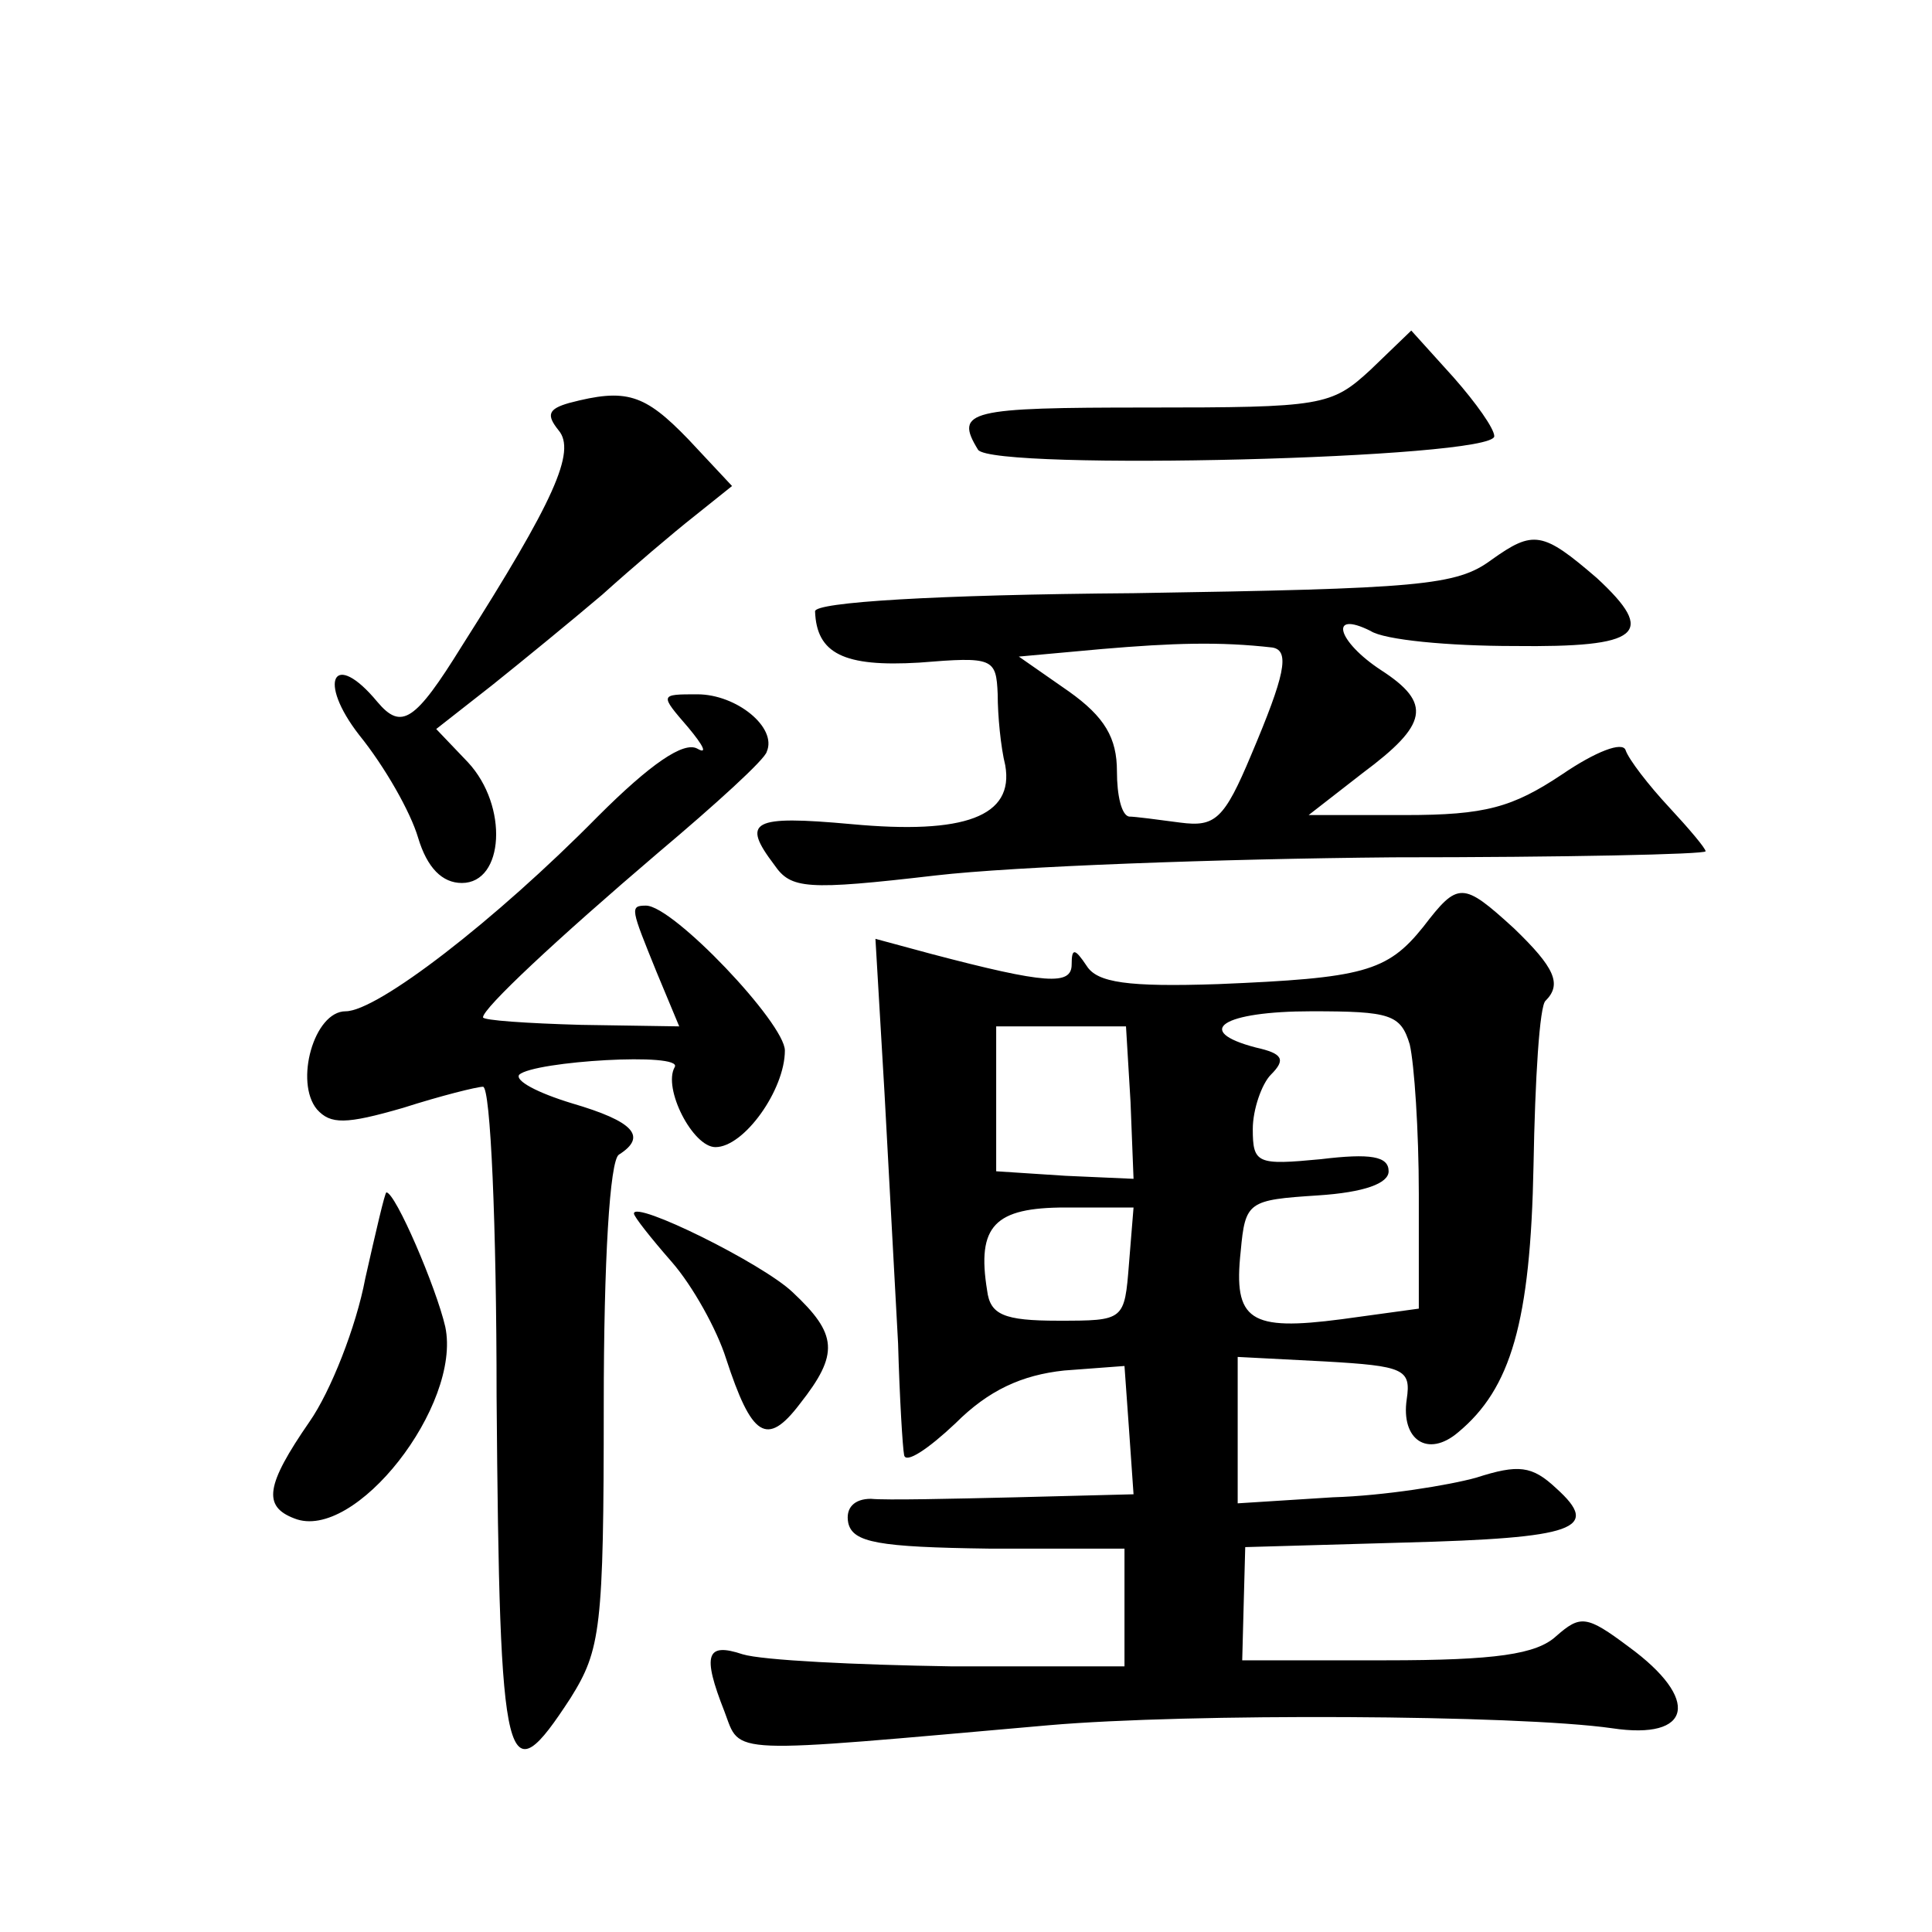 <?xml version="1.0" standalone="no"?>
<!DOCTYPE svg PUBLIC "-//W3C//DTD SVG 20010904//EN"
 "http://www.w3.org/TR/2001/REC-SVG-20010904/DTD/svg10.dtd">
<svg version="1.0" xmlns="http://www.w3.org/2000/svg"
 width="128pt" height="128pt" viewBox="0 0 128 128"
 preserveAspectRatio="xMidYMid meet">
<g transform="translate(0,128) scale(0.1,-0.1)"
fill="#0" stroke="none">
<path d="M908 1035 c-26 -24 -32 -25 -148 -25 -118 0 -128 -2 -112 -28 10 -14 342
-6 342 9 0 5 -12 22 -27 39 l-28 31 -27 -26z M377 1013 c-14 -4 -15 -8 -7 -18 12
-14 -3 -47 -64 -143 -31 -50 -40 -56 -56 -37 -29 35 -40 14 -12 -22 17 -21 34 -51
39 -68 6 -20 16 -30 29 -30 28 0 31 51 4 80 l-21 22 37 29 c20 16 53 43 73 60 20
18 47 41 61 52 l25 20 -29 31 c-29 30 -41 34 -79 24z M988 909 c-23 -17 -47 -19
-237 -22 -132 -1 -211 -6 -211 -12 1 -28 19 -37 69 -34 49 4 51 3 52 -21 0 -14
2 -35 5 -47 6 -34 -27 -46 -102 -39 -66 6 -73 2 -51 -27 11 -16 21 -17 107 -7 52
6 188 11 303 12 114 0 207 2 207 4 0 2 -11 15 -24 29 -14 15 -27 32 -29 38 -2 6
-20 -1 -42 -16 -33 -22 -51 -27 -104 -27 l-64 0 36 28 c43 32 46 46 12 68 -29 19
-35 40 -7 26 9 -6 52 -10 95 -10 84 -1 95 8 55 45 -36 31 -42 32 -70 12z m-145
-58 c12 -2 8 -19 -14 -71 -18 -43 -24 -48 -47 -45 -15 2 -30 4 -34 4 -5 1 -8 14
-8 30 0 22 -8 36 -32 53 l-33 23 55 5 c47 4 78 5 113 1z M456 798 c10 -12 13 -18
6 -14 -9 5 -31 -10 -66 -45 -68 -69 -146 -129 -167 -129 -21 0 -34 -47 -19 -65
9 -10 19 -10 57 1 25 8 49 14 53 14 5 0 9 -92 9 -205 2 -253 6 -266 49 -200 20
32 22 46 22 194 0 96 4 162 10 166 19 12 10 22 -31 34 -23 7 -38 15 -35 19 10 9
109 15 103 5 -8 -14 12 -53 27 -53 19 0 46 38 46 64 0 18 -74 96 -92 96 -11 0 -10
-2 7 -44 l15 -36 -65 1 c-36 1 -65 3 -65 5 0 6 48 51 116 109 38 32 71 62 72 67
7 16 -20 38 -46 38 -25 0 -25 0 -6 -22z M943 666 c-24 -30 -40 -34 -136 -38 -60
-2 -80 1 -87 12 -8 12 -10 12 -10 1 0 -14 -17 -13 -93 7 l-37 10 6 -102 c3 -55
7 -130 9 -166 1 -36 3 -69 4 -74 1 -6 16 4 34 21 22 22 44 32 72 35 l40 3 3 -42
3 -43 -78 -2 c-43 -1 -86 -2 -96 -1 -11 0 -17 -6 -15 -16 3 -13 20 -16 93 -17 l90
0 0 -39 0 -39 -115 0 c-63 1 -125 4 -138 8 -24 8 -27 0 -12 -38 11 -29 -1 -28 215
-9 92 8 310 7 373 -2 53 -8 59 19 11 54 -28 21 -32 21 -48 7 -13 -12 -40 -16 -113
-16 l-95 0 1 38 1 37 105 3 c114 3 131 9 101 36 -16 15 -25 16 -53 7 -18 -5 -61
-12 -95 -13 l-63 -4 0 49 0 48 58 -3 c52 -3 57 -5 54 -25 -4 -27 14 -39 34 -22
35 29 48 73 50 177 1 57 4 106 8 109 11 11 6 22 -21 48 -34 31 -37 31 -60 1z m-9
-78 c3 -13 6 -57 6 -99 l0 -76 -51 -7 c-61 -8 -72 -1 -67 45 3 33 5 34 51 37 31
2 47 8 47 16 0 10 -12 12 -45 8 -42 -4 -45 -3 -45 20 0 13 6 30 12 36 10 10 8 14
-10 18 -42 11 -22 24 37 24 52 0 59 -2 65 -22z m-185 -38 l2 -51 -45 2 -46 3 0
48 0 48 43 0 43 0 3 -50z m-1 -107 c-3 -38 -3 -38 -47 -38 -36 0 -45 4 -47 20 -7
43 5 55 52 55 l45 0 -3 -37z M242 433 c-6 -32 -23 -75 -37 -95 -29 -42 -31 -56
-10 -64 40 -16 111 75 100 127 -6 26 -33 89 -39 89 -1 0 -7 -26 -14 -57z M420 476
c0 -2 11 -16 25 -32 14 -16 30 -45 36 -64 17 -52 27 -59 49 -30 26 33 25 46 -5
74 -20 19 -105 61 -105 52z"/>
</g>
</svg>
